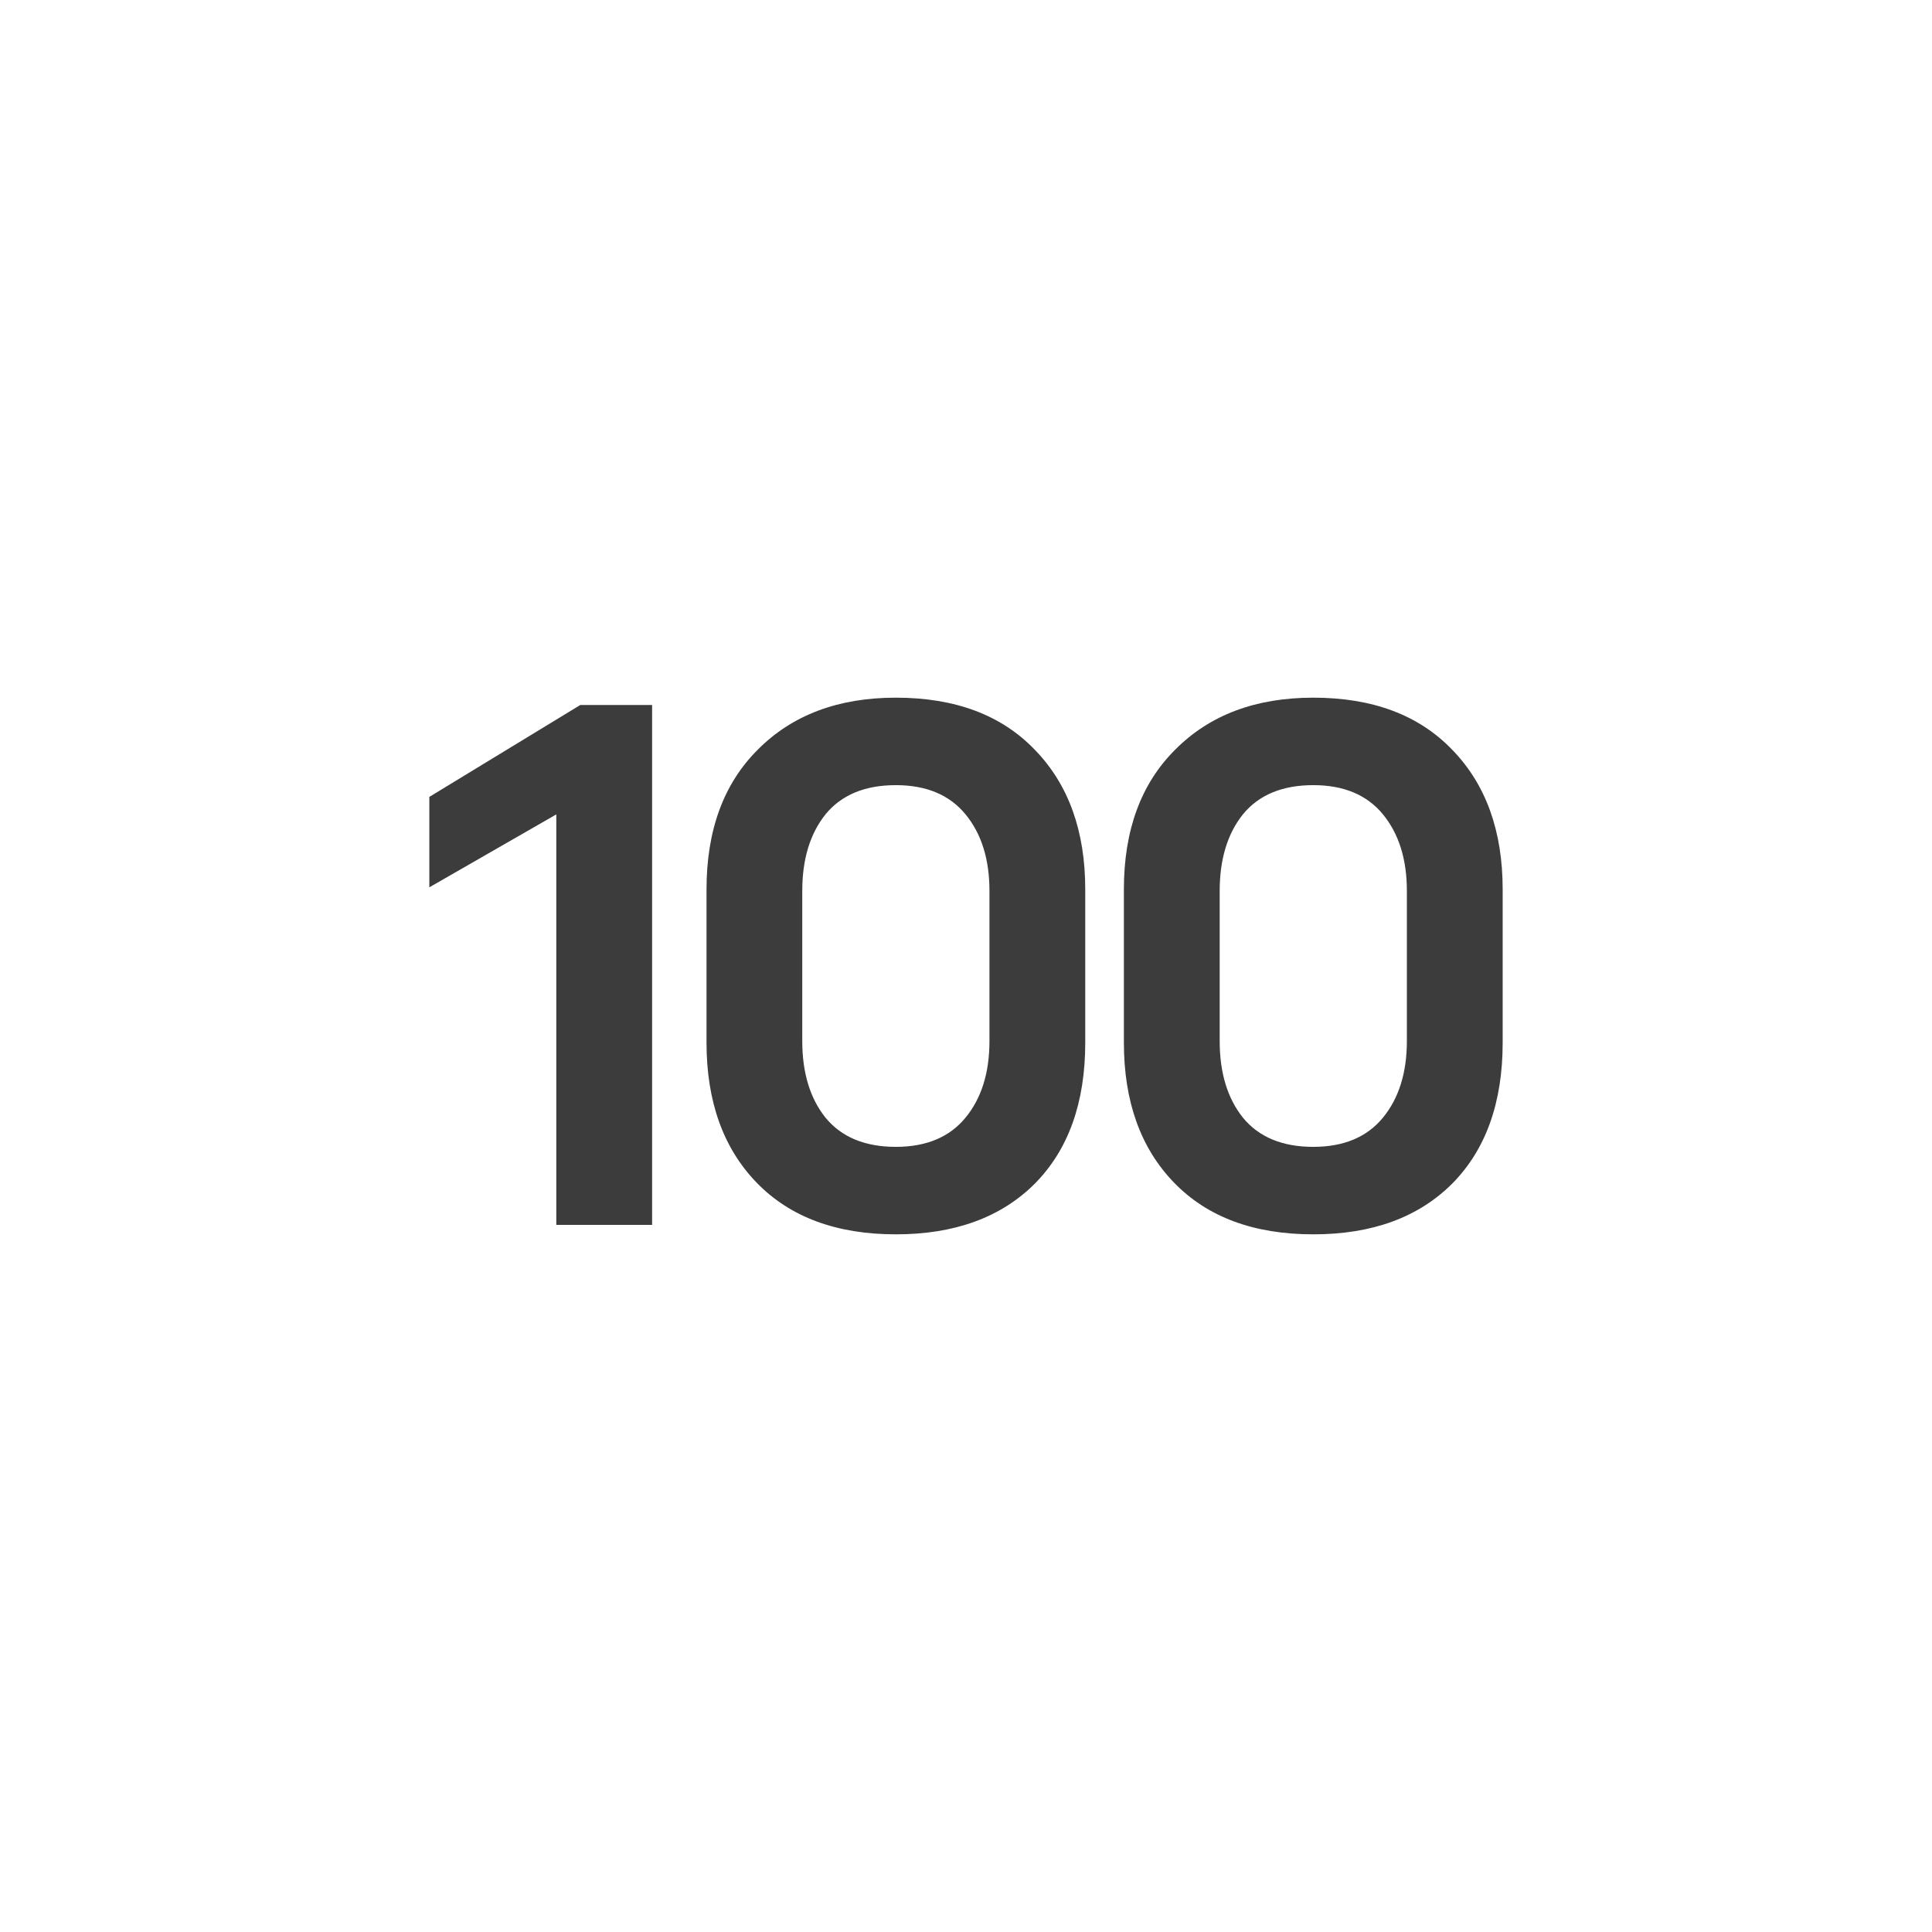 <svg width="36" height="36" viewBox="0 0 36 36" fill="none" xmlns="http://www.w3.org/2000/svg">
<path d="M24.471 13C25.58 13 26.445 13.326 27.067 13.978C27.689 14.621 28 15.486 28 16.573V19.427C28 20.55 27.684 21.428 27.053 22.062C26.422 22.688 25.562 23 24.471 23C23.362 23 22.497 22.678 21.875 22.035C21.253 21.392 20.942 20.523 20.942 19.427V16.573C20.942 15.468 21.262 14.599 21.902 13.965C22.542 13.322 23.398 13 24.471 13ZM24.471 21.37C25.039 21.37 25.472 21.188 25.769 20.826C26.066 20.464 26.215 19.988 26.215 19.399V16.601C26.215 16.012 26.066 15.536 25.769 15.174C25.472 14.812 25.039 14.63 24.471 14.63C23.894 14.63 23.457 14.812 23.16 15.174C22.871 15.536 22.727 16.012 22.727 16.601V19.399C22.727 19.988 22.871 20.464 23.16 20.826C23.457 21.188 23.894 21.37 24.471 21.37Z" fill="#3C3C3C"/>
<path d="M16.693 13C17.802 13 18.667 13.326 19.289 13.978C19.911 14.621 20.222 15.486 20.222 16.573V19.427C20.222 20.55 19.907 21.428 19.276 22.062C18.645 22.688 17.784 23 16.693 23C15.585 23 14.719 22.678 14.097 22.035C13.476 21.392 13.165 20.523 13.165 19.427V16.573C13.165 15.468 13.485 14.599 14.124 13.965C14.764 13.322 15.621 13 16.693 13ZM16.693 21.37C17.261 21.37 17.694 21.188 17.991 20.826C18.289 20.464 18.437 19.988 18.437 19.399V16.601C18.437 16.012 18.289 15.536 17.991 15.174C17.694 14.812 17.261 14.63 16.693 14.63C16.116 14.63 15.679 14.812 15.382 15.174C15.093 15.536 14.949 16.012 14.949 16.601V19.399C14.949 19.988 15.093 20.464 15.382 20.826C15.679 21.188 16.116 21.37 16.693 21.37Z" fill="#3C3C3C"/>
<path d="M12.151 13.137V22.824H10.366V15.175L8 16.534V14.849L10.812 13.137H12.151Z" fill="#3C3C3C"/>
</svg>
